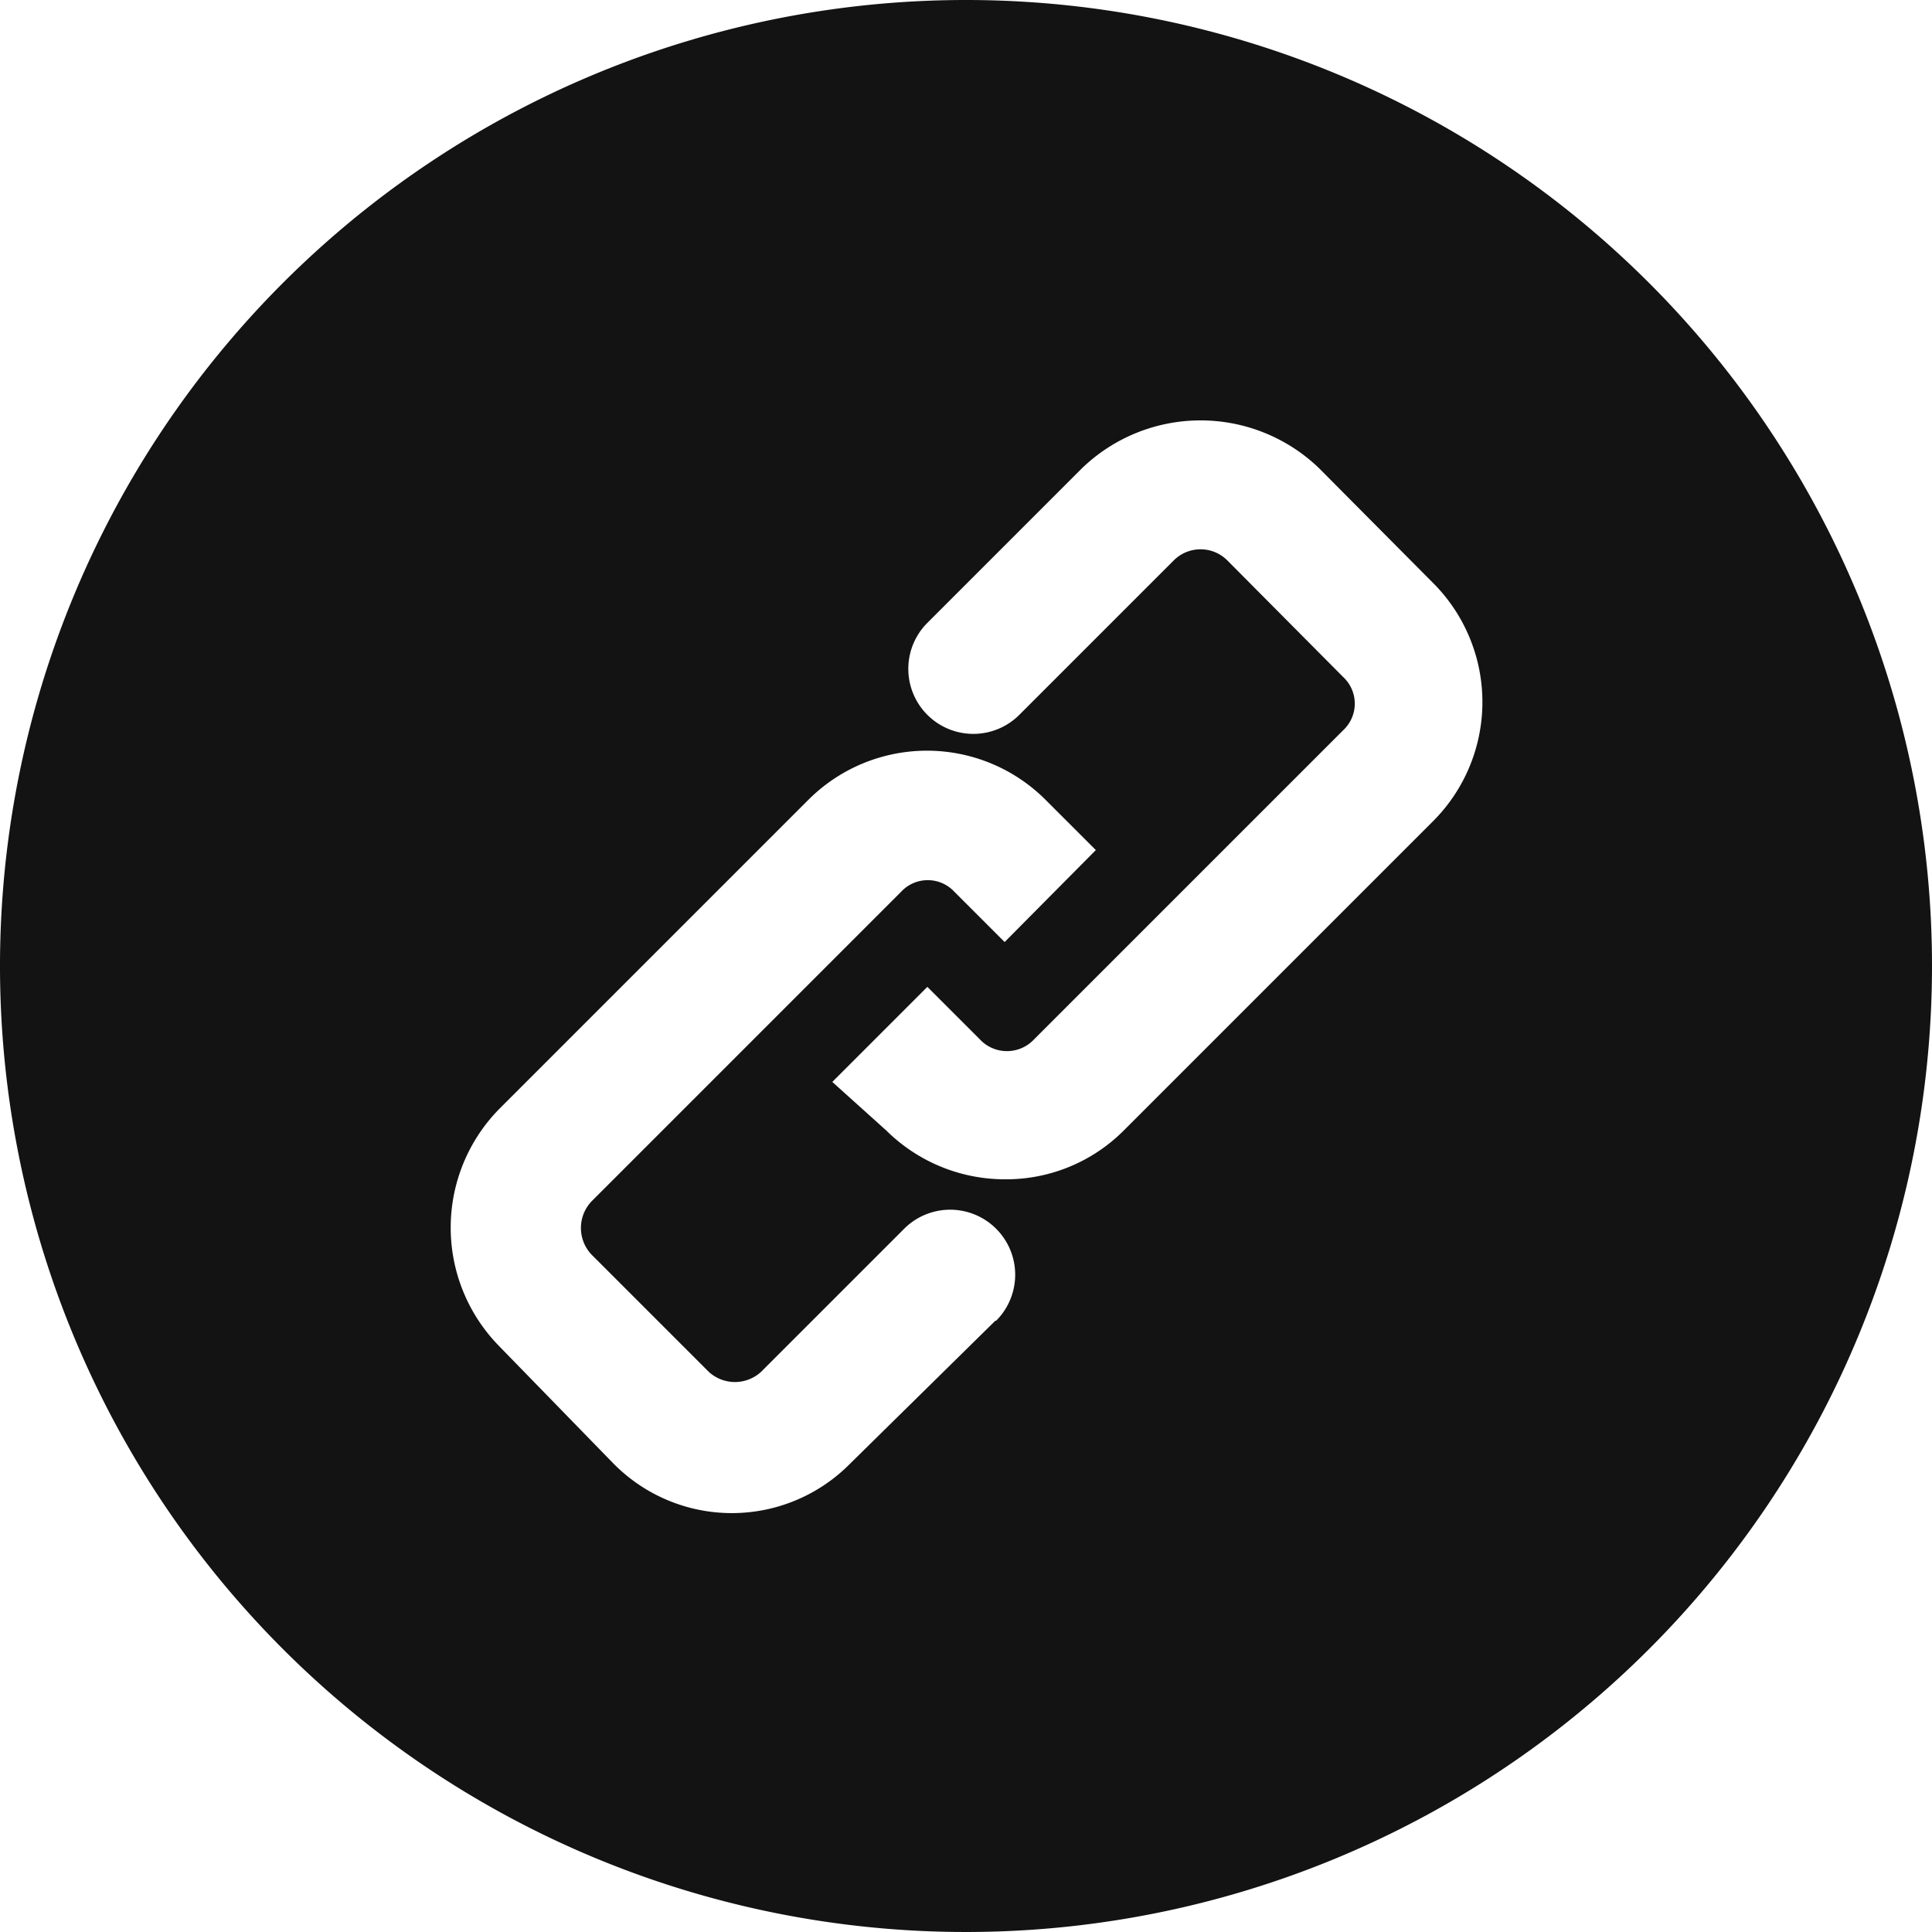 <svg id="a9236ba4-25e1-4330-9568-d8a5995e193e" data-name="Layer 1" xmlns="http://www.w3.org/2000/svg" viewBox="0 0 25 25">
  <path d="M12.5,0A12.5,12.5,0,1,0,25,12.5,12.5,12.5,0,0,0,12.5,0Zm.38,17.09L11,18.94a2.15,2.15,0,0,1-3.06,0L6.46,17.42a2.19,2.19,0,0,1,0-3.07l4-4a2.17,2.17,0,0,1,3.07,0l.65.65L13,12.19l-.65-.65a.47.47,0,0,0-.69,0l-4,4a.5.5,0,0,0,0,.7l1.51,1.51a.5.5,0,0,0,.68,0l1.85-1.85a.84.84,0,0,1,1.19,1.19Zm5.66-6.46-4,4a2.15,2.15,0,0,1-1.54.63,2.18,2.18,0,0,1-1.53-.63L10.77,14h0L12,12.77h0l.68.68a.48.48,0,0,0,.7,0l4-4a.47.47,0,0,0,0-.69l-1.5-1.51a.49.49,0,0,0-.69,0l-2,2A.84.84,0,1,1,12,8.06l2-2a2.21,2.21,0,0,1,3.07,0l1.5,1.51A2.18,2.18,0,0,1,18.54,10.63Z" style="fill: #131313"/>
</svg>
